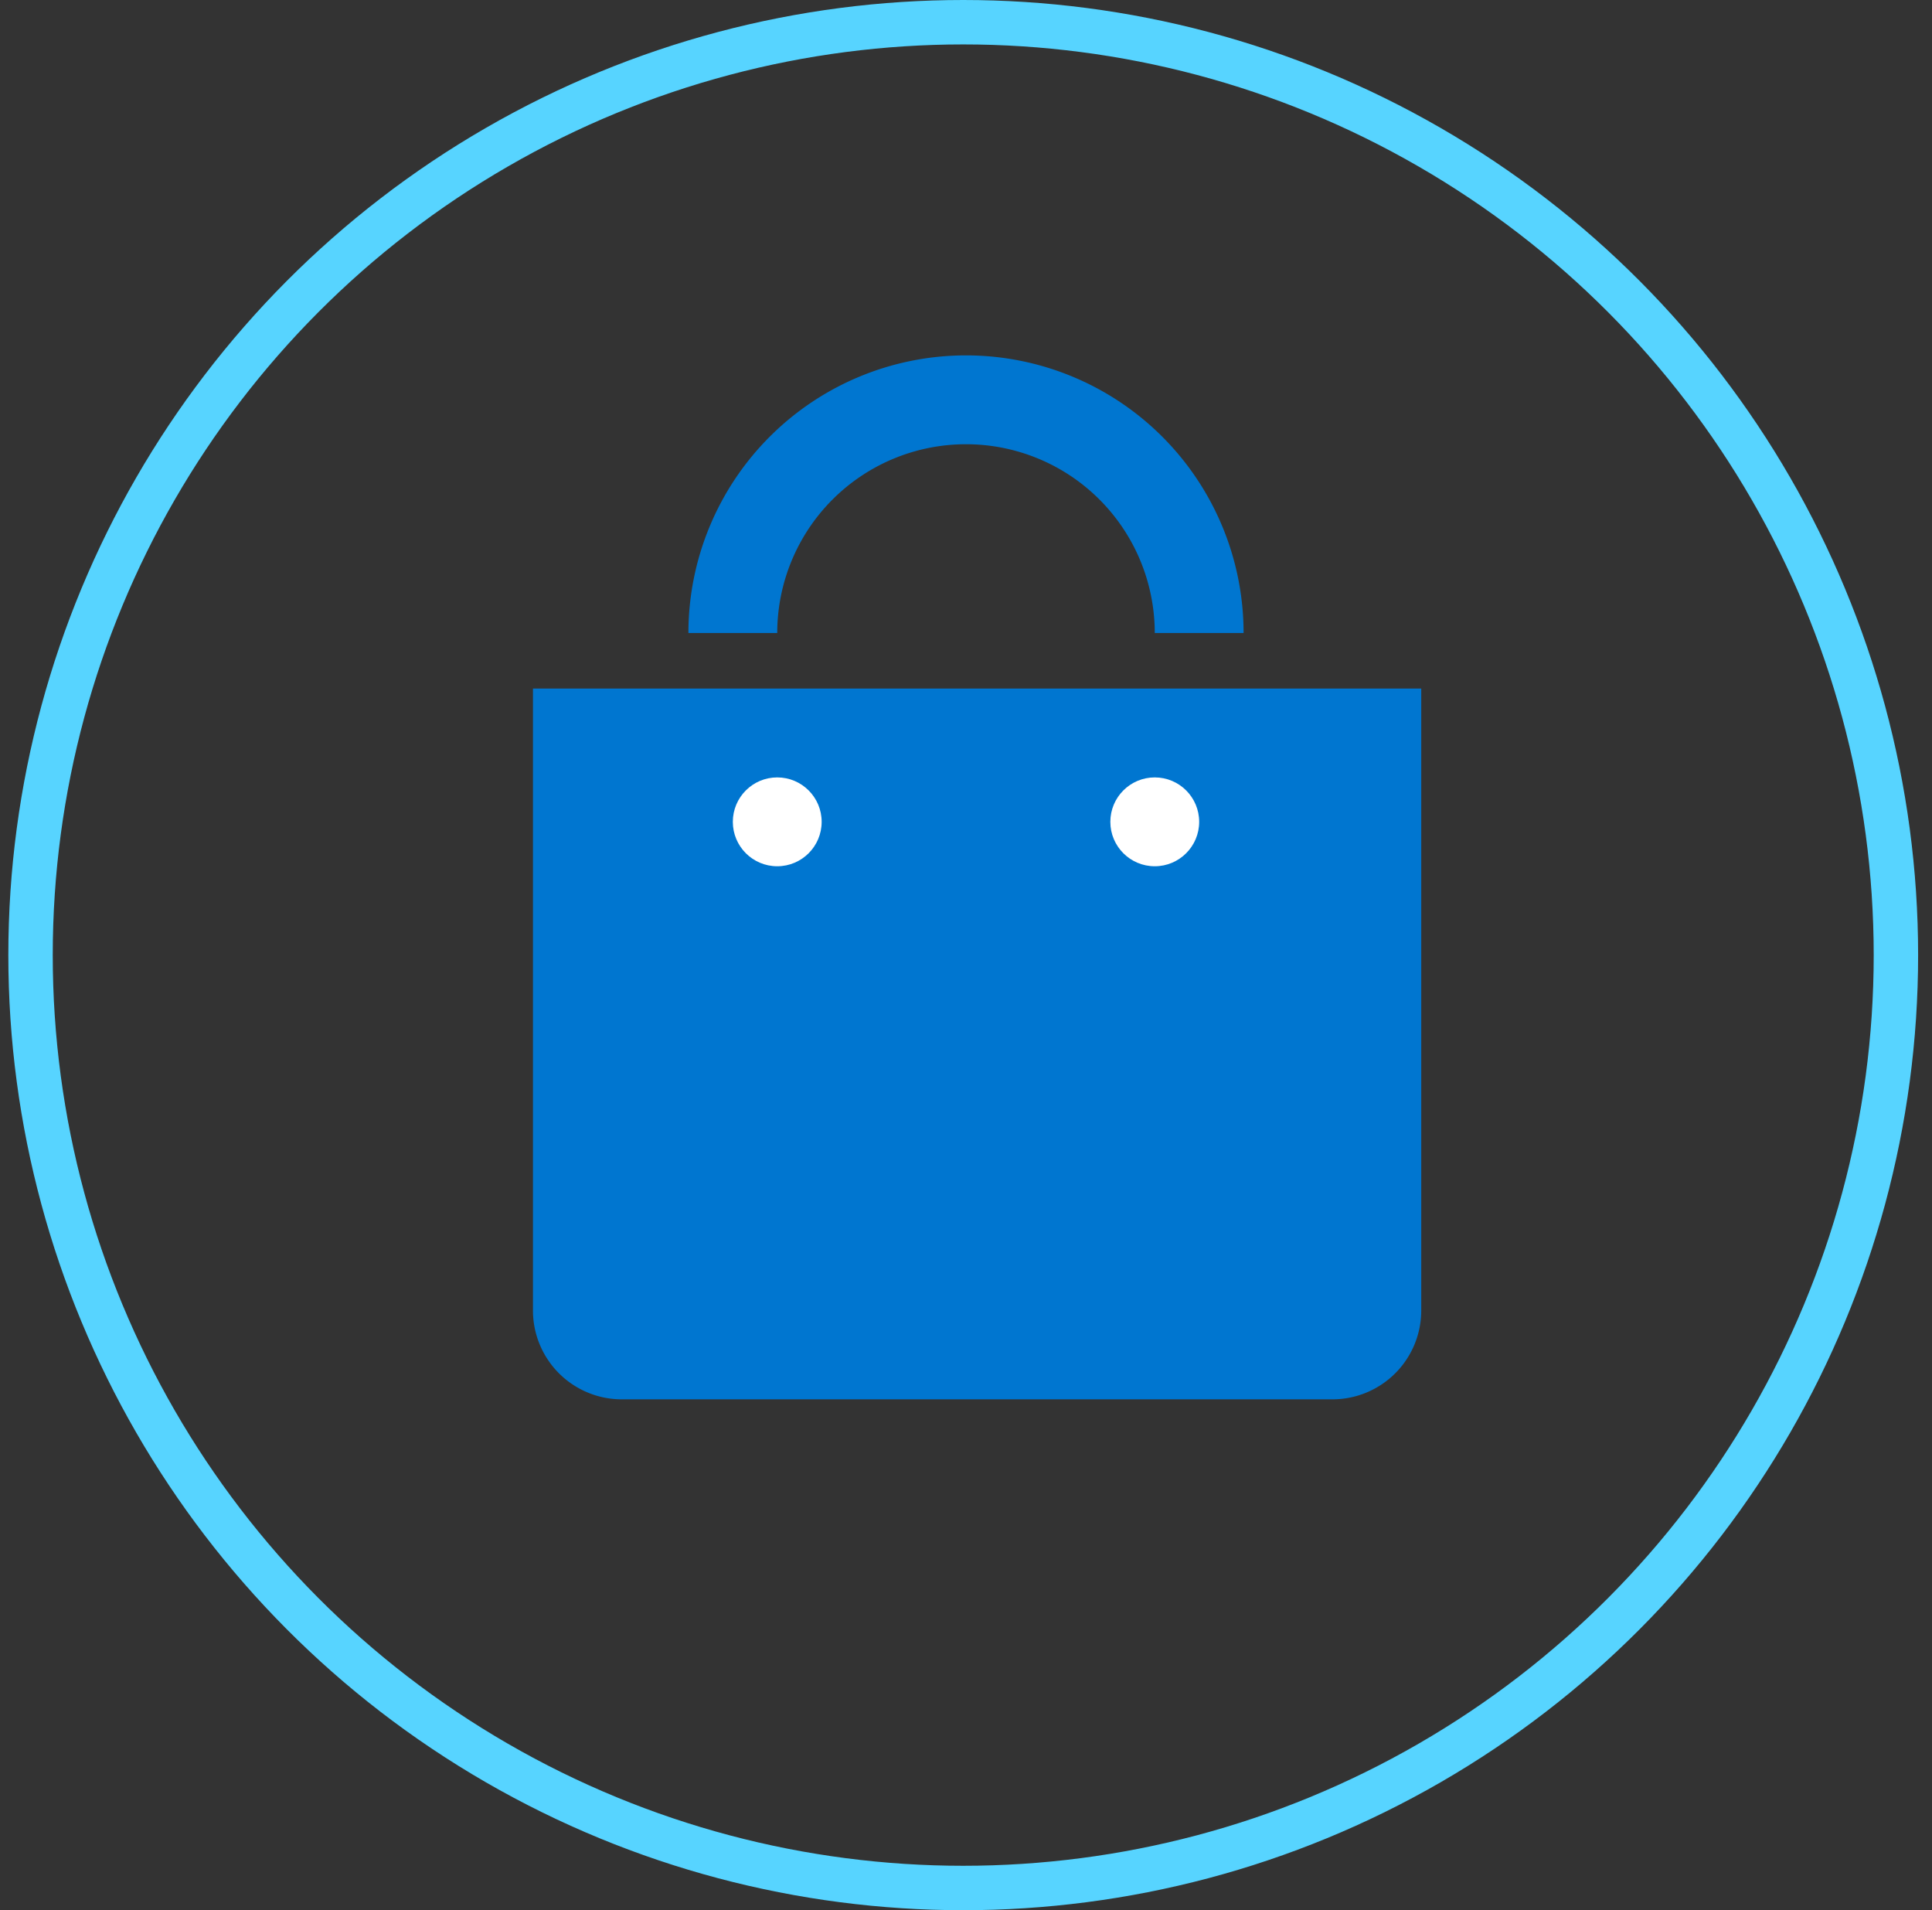 <svg id="_02" data-name="2" xmlns="http://www.w3.org/2000/svg" width="87" height="86" viewBox="0 0 87 86"><rect x="0" y="0" width="87" height="86" fill="#333333" stroke="none"/><defs><style>.cls-1,.cls-3{fill:none}.cls-1{stroke:#57d4ff;stroke-width:2px}.cls-2{fill:#0076d0}.cls-3{stroke:#0076d0;stroke-width:4px;fill-rule:evenodd}.cls-4{fill:#fff}</style></defs><circle class="cls-1" cx="43.375" cy="43" r="42"/><path class="cls-2" d="M24 31h40v28a4 4 0 0 1-4 4H28a4 4 0 0 1-4-4V31z"/><path class="cls-3" d="M33 28.5a10.5 10.5 0 0 1 21 0"/><circle class="cls-4" cx="35" cy="37" r="2"/><circle id="Ellipse_1814_copy" data-name="Ellipse 1814 copy" class="cls-4" cx="52" cy="37" r="2"/></svg>